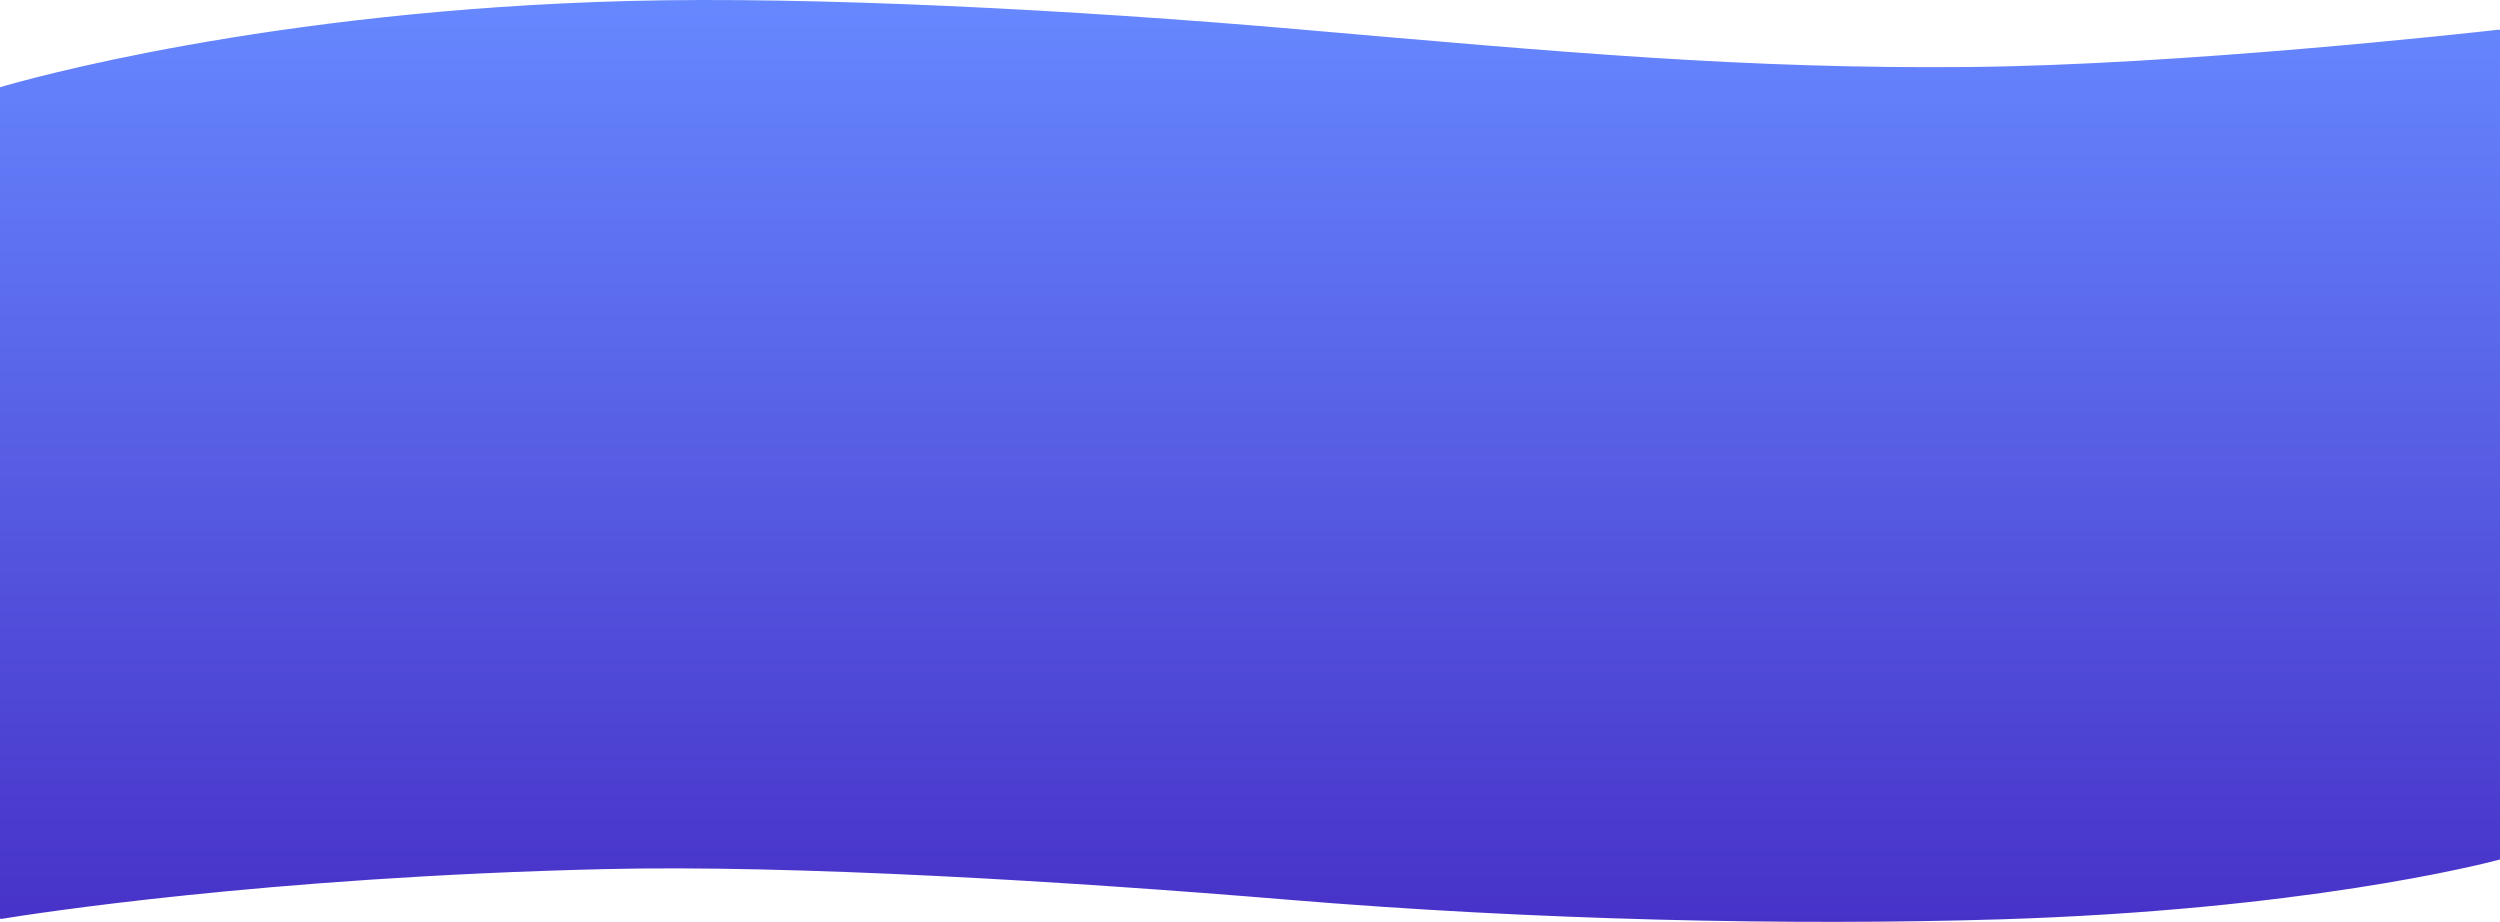 <svg width="1920" height="708" preserveAspectRatio="none" viewBox="0 0 1920 708" fill="none" xmlns="http://www.w3.org/2000/svg">
<path d="M-1 68.773C-1 67.894 -0.563 67.16 0.28 66.91C17.455 61.836 206.045 7.881 484 0.718C623.325 -2.872 824.103 7.397 998 22.565C1200.27 40.208 1341 53.081 1512.5 51.452C1674.54 49.912 1895.06 25.494 1918.89 22.805C1920.08 22.671 1921 23.613 1921 24.808V658.307C1921 659.206 1920.45 659.98 1919.58 660.21C1904.32 664.245 1766.94 698.993 1536 706.067C1376.03 710.967 1179.06 706.778 988 690.884C822.216 677.094 609.753 664.03 464.5 667.472C203.686 673.654 23.482 702.044 1.308 705.683C0.084 705.884 -1 704.935 -1 703.695V68.773Z" fill="url(#paint0_linear_4152_5551)"/>
<defs>
<linearGradient id="paint0_linear_4152_5551" x1="960" y1="0" x2="960" y2="708" gradientUnits="userSpaceOnUse">
<stop stop-color="#6688FF"/>
<stop offset="1" stop-color="#4732C8"/>
</linearGradient>
</defs>
</svg>
